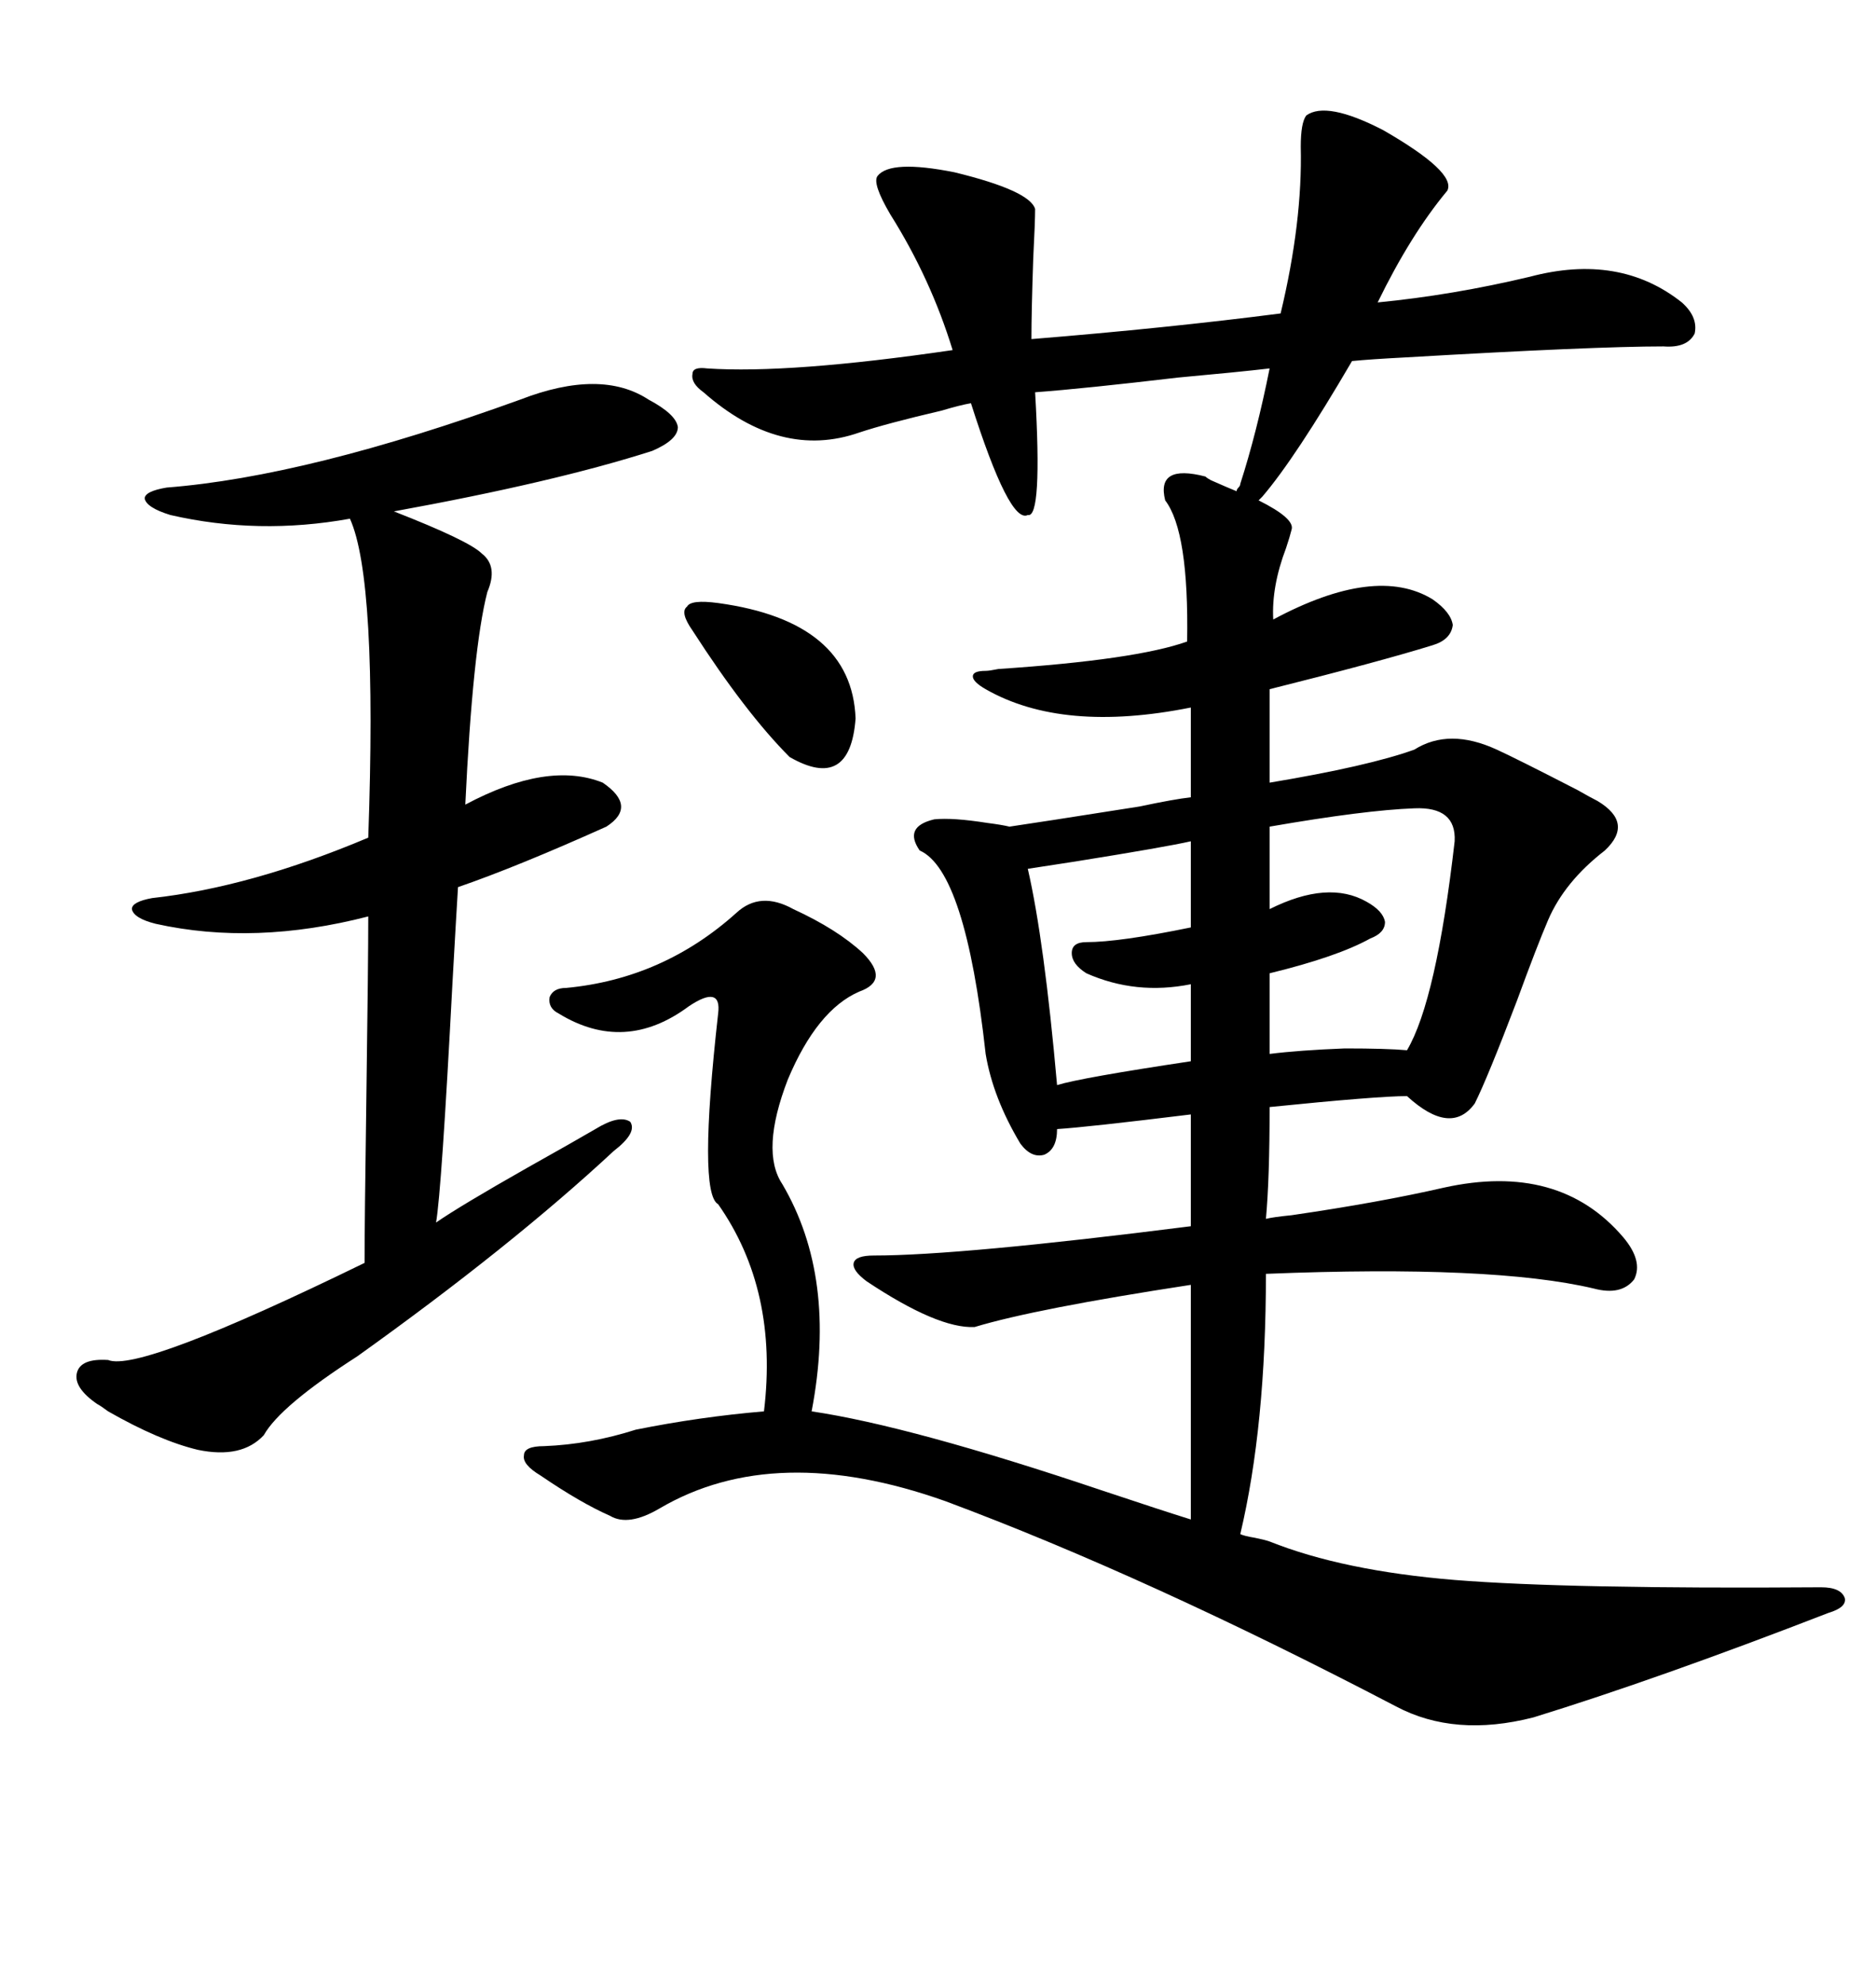 <svg xmlns="http://www.w3.org/2000/svg" xmlns:xlink="http://www.w3.org/1999/xlink" width="300" height="317.285"><path d="M244.63 44.24L244.63 44.24Q258.98 40.43 268.95 48.34L268.95 48.34Q271.58 50.68 271.00 53.32L271.00 53.32Q269.82 55.66 266.02 55.37L266.02 55.37Q254.88 55.37 224.71 57.13L224.71 57.13Q219.14 57.42 216.21 57.71L216.21 57.71Q207.13 73.24 201.86 79.39L201.86 79.39L201.27 79.98Q207.13 82.91 206.54 84.67L206.54 84.67Q206.25 85.84 205.66 87.60L205.66 87.60Q203.32 93.75 203.61 99.02L203.61 99.02Q220.02 90.23 229.10 95.80L229.10 95.80Q232.03 97.85 232.32 99.90L232.32 99.90Q232.03 102.25 229.10 103.13L229.10 103.13Q220.61 105.76 203.03 110.16L203.03 110.16L203.03 125.10Q218.85 122.46 226.17 119.82L226.17 119.82Q231.74 116.31 239.36 119.82L239.36 119.82Q242.58 121.29 252.25 126.27L252.25 126.27Q254.30 127.44 255.47 128.03L255.47 128.03Q261.33 131.54 256.64 135.94L256.64 135.94Q250.20 140.92 247.56 147.07L247.56 147.07Q245.80 151.17 242.58 159.96L242.58 159.96Q237.89 172.27 235.84 176.37L235.84 176.37Q232.03 181.64 225 175.20L225 175.20Q220.31 175.20 203.03 176.95L203.03 176.95Q203.03 188.38 202.44 194.82L202.44 194.82Q203.61 194.53 206.54 194.24L206.54 194.24Q220.61 192.19 230.86 189.84L230.86 189.84Q249.32 185.74 259.57 197.75L259.57 197.75Q262.79 201.56 261.33 204.49L261.33 204.49Q259.28 207.13 254.88 205.96L254.88 205.96Q238.77 202.15 202.44 203.61L202.44 203.61Q202.44 227.93 198.34 245.21L198.34 245.21Q198.93 245.51 200.68 245.80L200.68 245.80Q202.15 246.09 203.03 246.39L203.03 246.39Q214.75 251.07 232.62 252.54L232.62 252.54Q250.78 254.00 291.21 253.71L291.21 253.71Q294.43 253.71 295.02 255.47L295.02 255.47Q295.31 256.93 292.38 257.81L292.38 257.81Q265.14 268.36 245.21 274.51L245.21 274.51Q232.62 277.73 223.24 272.75L223.24 272.75Q183.40 251.95 151.17 239.94L151.17 239.94Q123.93 230.27 105.47 241.11L105.47 241.11Q100.49 244.04 97.56 242.29L97.56 242.29Q92.87 240.23 86.43 235.84L86.43 235.84Q83.50 234.08 83.79 232.62L83.79 232.62Q83.79 231.15 87.01 231.15L87.01 231.15Q94.34 230.86 101.66 228.52L101.66 228.52Q111.91 226.46 122.17 225.59L122.17 225.59Q124.51 206.25 114.84 192.48L114.84 192.48Q111.62 190.72 114.84 162.01L114.84 162.01Q115.14 159.67 113.96 159.38L113.96 159.38Q112.79 159.08 110.16 160.84L110.16 160.84Q99.90 168.46 89.36 162.01L89.36 162.01Q87.60 161.13 87.89 159.38L87.89 159.38Q88.48 157.91 90.53 157.91L90.53 157.91Q106.05 156.45 117.77 145.90L117.77 145.90Q121.58 142.38 126.86 145.31L126.86 145.31Q133.89 148.54 137.99 152.34L137.99 152.34Q142.38 156.74 137.40 158.50L137.40 158.50Q130.66 161.43 125.98 172.56L125.98 172.56Q121.58 183.98 125.10 189.26L125.10 189.26Q133.89 204.20 129.79 225.59L129.79 225.59Q145.61 227.93 176.07 238.18L176.07 238.18Q185.74 241.41 190.43 242.87L190.43 242.87L190.43 205.37Q165.53 209.18 155.86 212.11L155.86 212.11Q150 212.40 138.57 204.79L138.57 204.79Q136.23 203.03 136.52 201.86L136.52 201.86Q136.82 200.68 139.75 200.68L139.75 200.68Q153.52 200.68 190.43 196.00L190.43 196.00L190.43 178.13Q173.73 180.18 169.04 180.47L169.04 180.47Q169.04 183.69 166.99 184.57L166.99 184.57Q164.94 185.16 163.18 182.81L163.18 182.81Q158.79 175.49 157.62 168.46L157.62 168.46Q154.39 139.16 147.07 135.94L147.07 135.94Q144.43 132.13 149.41 130.96L149.41 130.96Q152.34 130.66 157.91 131.54L157.91 131.54Q160.25 131.84 161.43 132.13L161.43 132.13Q165.53 131.54 182.23 128.91L182.23 128.91Q187.79 127.73 190.43 127.44L190.43 127.44L190.43 113.09Q169.92 117.19 157.62 110.16L157.62 110.16Q155.57 108.98 155.57 108.11L155.57 108.11Q155.57 107.23 157.62 107.23L157.62 107.23Q158.20 107.23 159.67 106.93L159.67 106.93Q181.64 105.47 189.84 102.54L189.84 102.54Q190.14 84.96 186.33 79.98L186.33 79.98Q184.86 74.12 192.77 76.17L192.77 76.17Q193.07 76.46 193.65 76.76L193.65 76.76Q196.29 77.93 197.75 78.52L197.75 78.52Q197.75 78.22 198.05 77.93L198.05 77.93Q198.34 77.64 198.34 77.34L198.34 77.34Q200.98 69.14 203.03 58.89L203.03 58.89Q198.05 59.47 188.38 60.35L188.38 60.35Q173.44 62.11 165.53 62.70L165.53 62.70Q166.70 82.91 164.36 82.32L164.36 82.32Q161.43 83.79 155.27 64.45L155.27 64.45Q153.52 64.75 150.59 65.63L150.59 65.63Q141.80 67.68 137.40 69.14L137.40 69.14Q124.80 73.54 112.50 62.70L112.50 62.70Q110.45 61.23 110.74 59.77L110.74 59.77Q110.74 58.59 113.09 58.89L113.09 58.89Q126.27 59.77 152.34 55.96L152.34 55.96Q148.83 44.53 142.38 34.28L142.38 34.28Q139.45 29.30 140.33 28.13L140.33 28.13Q142.38 25.49 152.64 27.54L152.64 27.54Q164.65 30.47 165.53 33.40L165.53 33.40Q165.53 35.45 165.23 41.31L165.23 41.31Q164.94 49.80 164.94 54.20L164.94 54.20Q186.62 52.44 204.79 50.10L204.79 50.10Q208.30 35.45 208.01 23.44L208.01 23.44Q208.01 19.63 208.89 18.46L208.89 18.46Q212.11 16.11 221.19 20.80L221.19 20.80Q232.91 27.54 231.45 30.47L231.45 30.47Q225.59 37.50 220.31 48.34L220.31 48.34Q232.32 47.17 244.63 44.24ZM83.20 63.87L83.20 63.87Q96.09 58.89 103.71 63.87L103.71 63.87Q108.11 66.21 108.40 68.26L108.40 68.26Q108.40 70.31 104.30 72.07L104.30 72.07Q88.77 77.05 62.99 81.74L62.99 81.74Q75 86.43 77.05 88.48L77.05 88.48Q79.69 90.53 77.93 94.63L77.93 94.63Q75.59 103.71 74.41 128.61L74.41 128.61Q87.60 121.58 96.39 125.10L96.39 125.10Q101.95 128.91 96.97 132.13L96.97 132.13Q82.62 138.57 73.24 141.80L73.24 141.80Q72.95 146.48 72.36 157.03L72.36 157.03Q70.61 190.43 69.73 195.41L69.73 195.41Q73.54 192.77 84.38 186.62L84.38 186.62Q91.70 182.52 95.21 180.47L95.21 180.47Q99.02 178.13 100.78 179.30L100.78 179.30Q101.95 181.05 98.14 183.98L98.14 183.98Q81.74 199.22 57.13 216.80L57.13 216.80Q44.82 224.71 42.19 229.39L42.19 229.39Q38.67 233.20 31.64 231.74L31.64 231.74Q25.49 230.27 17.29 225.59L17.29 225.59Q16.11 224.71 15.53 224.41L15.53 224.41Q11.72 221.78 12.30 219.43L12.30 219.43Q12.89 217.09 17.29 217.38L17.29 217.38Q22.27 219.43 58.30 201.86L58.30 201.86Q58.30 195.41 58.59 175.20L58.59 175.20Q58.89 153.81 58.89 146.48L58.89 146.48Q40.72 151.17 24.90 147.66L24.90 147.66Q21.39 146.78 21.09 145.31L21.09 145.31Q21.09 144.14 24.32 143.55L24.32 143.55Q40.14 141.80 58.89 133.89L58.89 133.89Q60.35 92.58 55.96 82.91L55.96 82.91Q41.31 85.55 27.25 82.32L27.25 82.32Q23.44 81.15 23.14 79.69L23.14 79.69Q23.14 78.52 26.66 77.93L26.66 77.93Q49.22 76.17 83.20 63.87ZM226.17 129.20L226.17 129.20Q218.26 129.49 203.03 132.13L203.03 132.13L203.03 145.31Q212.40 140.63 218.55 144.14L218.55 144.14Q221.19 145.61 221.48 147.36L221.48 147.36Q221.48 149.12 219.14 150L219.14 150Q213.87 152.93 203.03 155.57L203.03 155.57L203.03 168.46Q207.71 167.87 215.04 167.58L215.04 167.58Q221.78 167.58 225 167.87L225 167.87Q229.69 159.96 232.62 134.47L232.62 134.47Q232.91 128.91 226.17 129.20ZM190.43 148.24L190.43 134.47Q186.62 135.35 171.97 137.70L171.97 137.70Q166.41 138.57 164.36 138.87L164.36 138.87Q166.99 150.29 169.04 173.44L169.04 173.44Q172.85 172.27 190.43 169.63L190.43 169.63L190.43 157.32Q181.64 159.08 173.73 155.57L173.73 155.57Q171.39 154.10 171.39 152.34L171.39 152.34Q171.39 150.59 173.73 150.59L173.73 150.59Q179.00 150.59 190.43 148.24L190.43 148.24ZM110.74 100.78L110.74 100.78Q108.69 97.85 109.86 96.97L109.86 96.97Q110.45 95.80 114.84 96.39L114.84 96.39Q136.23 99.32 136.82 114.84L136.82 114.84Q135.94 126.56 126.27 121.00L126.27 121.00Q119.24 113.96 110.74 100.78Z"/></svg>